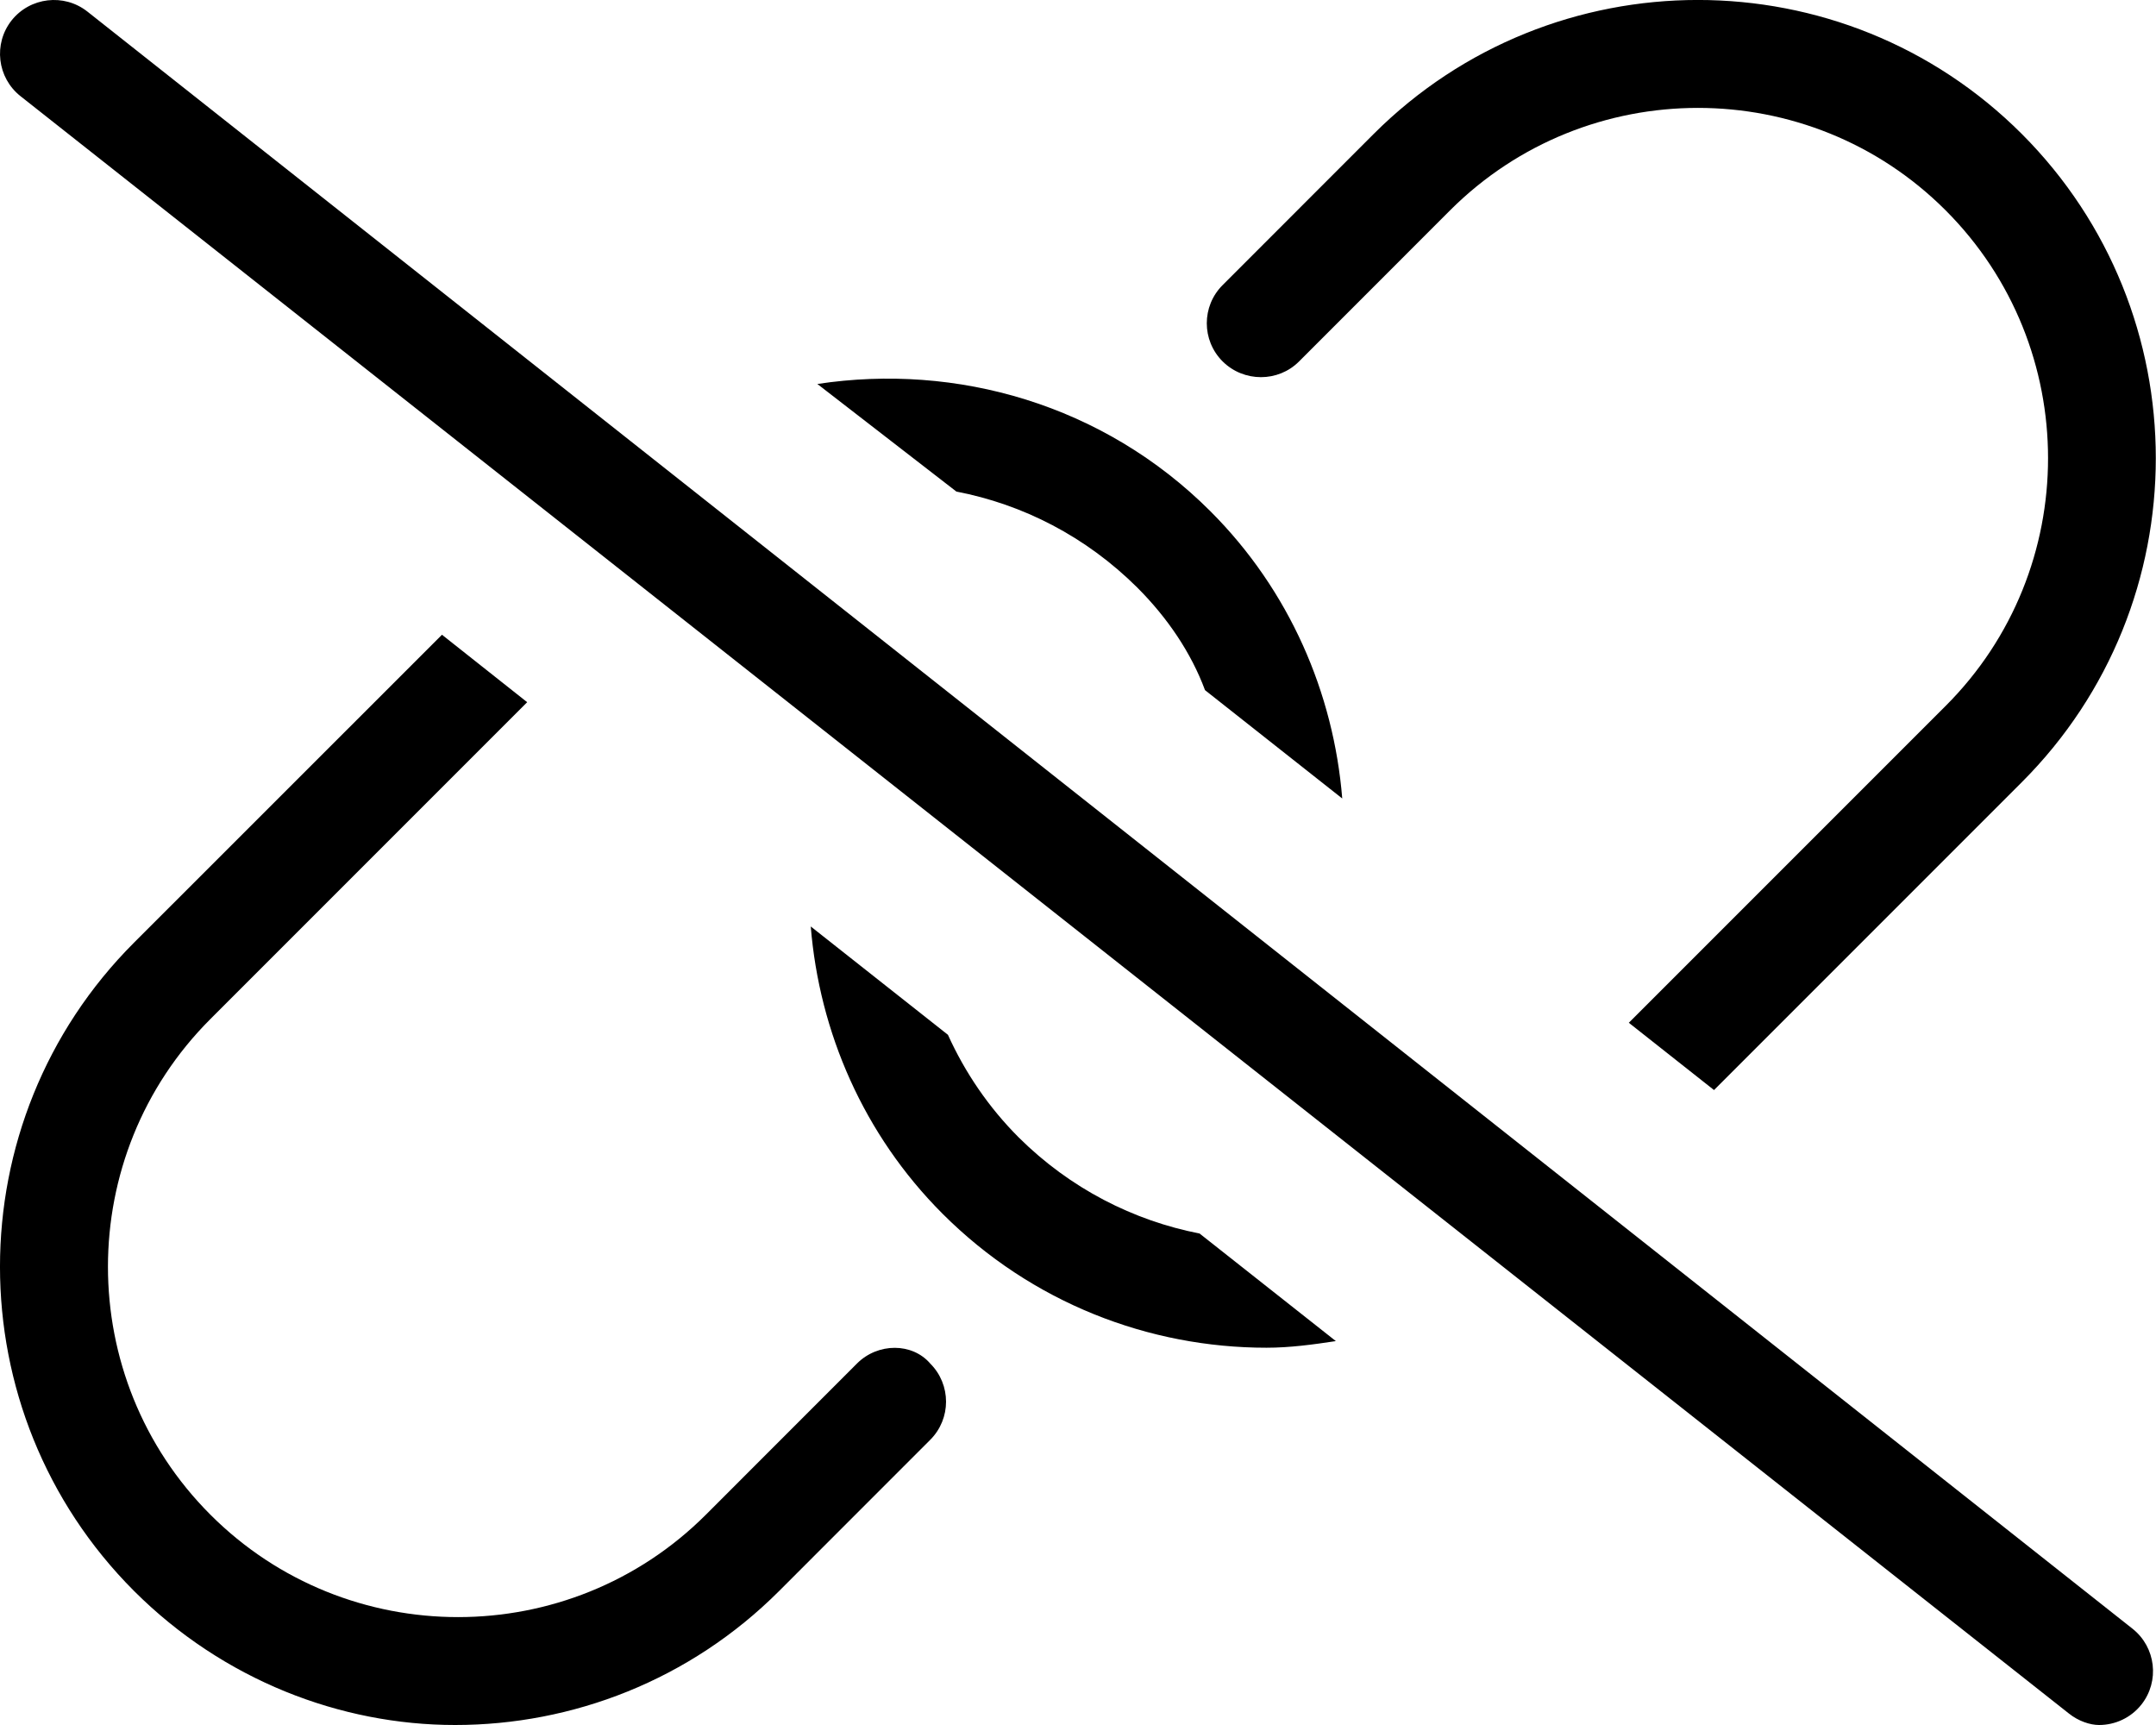 <svg xmlns="http://www.w3.org/2000/svg" viewBox="0 0 640 512"><!--! Font Awesome Pro 6.0.0-alpha3 by @fontawesome - https://fontawesome.com License - https://fontawesome.com/license (Commercial License) --><path d="M385.6 107.3l44.85-44.87c40.57-40.54 106.6-40.54 147.1 0c40.54 40.56 40.54 106.6 0 147.1l-94.04 94.04l25.29 19.97l91.37-91.38c53.03-53.04 53.03-139.3 0-192.4c-53.04-53.04-139.3-53.01-192.4 0l-44.85 44.87c-6.252 6.25-6.252 16.38 0 22.63C369.2 113.5 379.4 113.5 385.6 107.3zM337.6 174.4c8.992 8.996 15.98 19.35 20.1 30.44l40.74 32.16c-2.543-31.29-15.65-61.77-39.11-85.23c-31.76-31.76-75.41-44.08-116.7-37.8L283.9 145.9C303.6 149.7 322.3 159.2 337.6 174.4zM302.4 337.6c-9-9.004-15.99-19.37-21.01-30.46l-40.72-32.15c2.541 31.3 15.65 61.78 39.11 85.25c26.52 26.52 61.36 39.78 96.19 39.78c6.891 0 13.74-.93 20.57-1.967l-40.45-31.93C336.5 362.3 317.7 352.8 302.4 337.6zM254.4 404.7l-44.85 44.87c-40.57 40.54-106.6 40.54-147.1 0c-40.54-40.56-40.54-106.6 0-147.1l94.04-94.05L131.2 188.4L39.77 279.8c-53.03 53.04-53.03 139.3 0 192.4C66.29 498.7 101.1 512 135.1 512c34.84 0 69.67-13.27 96.19-39.78l44.85-44.87c6.252-6.252 6.252-16.38 0-22.63C270.8 398.5 260.6 398.5 254.4 404.7zM25.92 3.42c-6.938-5.453-17-4.25-22.48 2.641c-5.469 6.938-4.281 17 2.641 22.48l608 480C617 510.9 620.5 512 623.1 512c4.734 0 9.422-2.094 12.58-6.078c5.469-6.938 4.281-17-2.641-22.49L25.92 3.42z"/></svg>